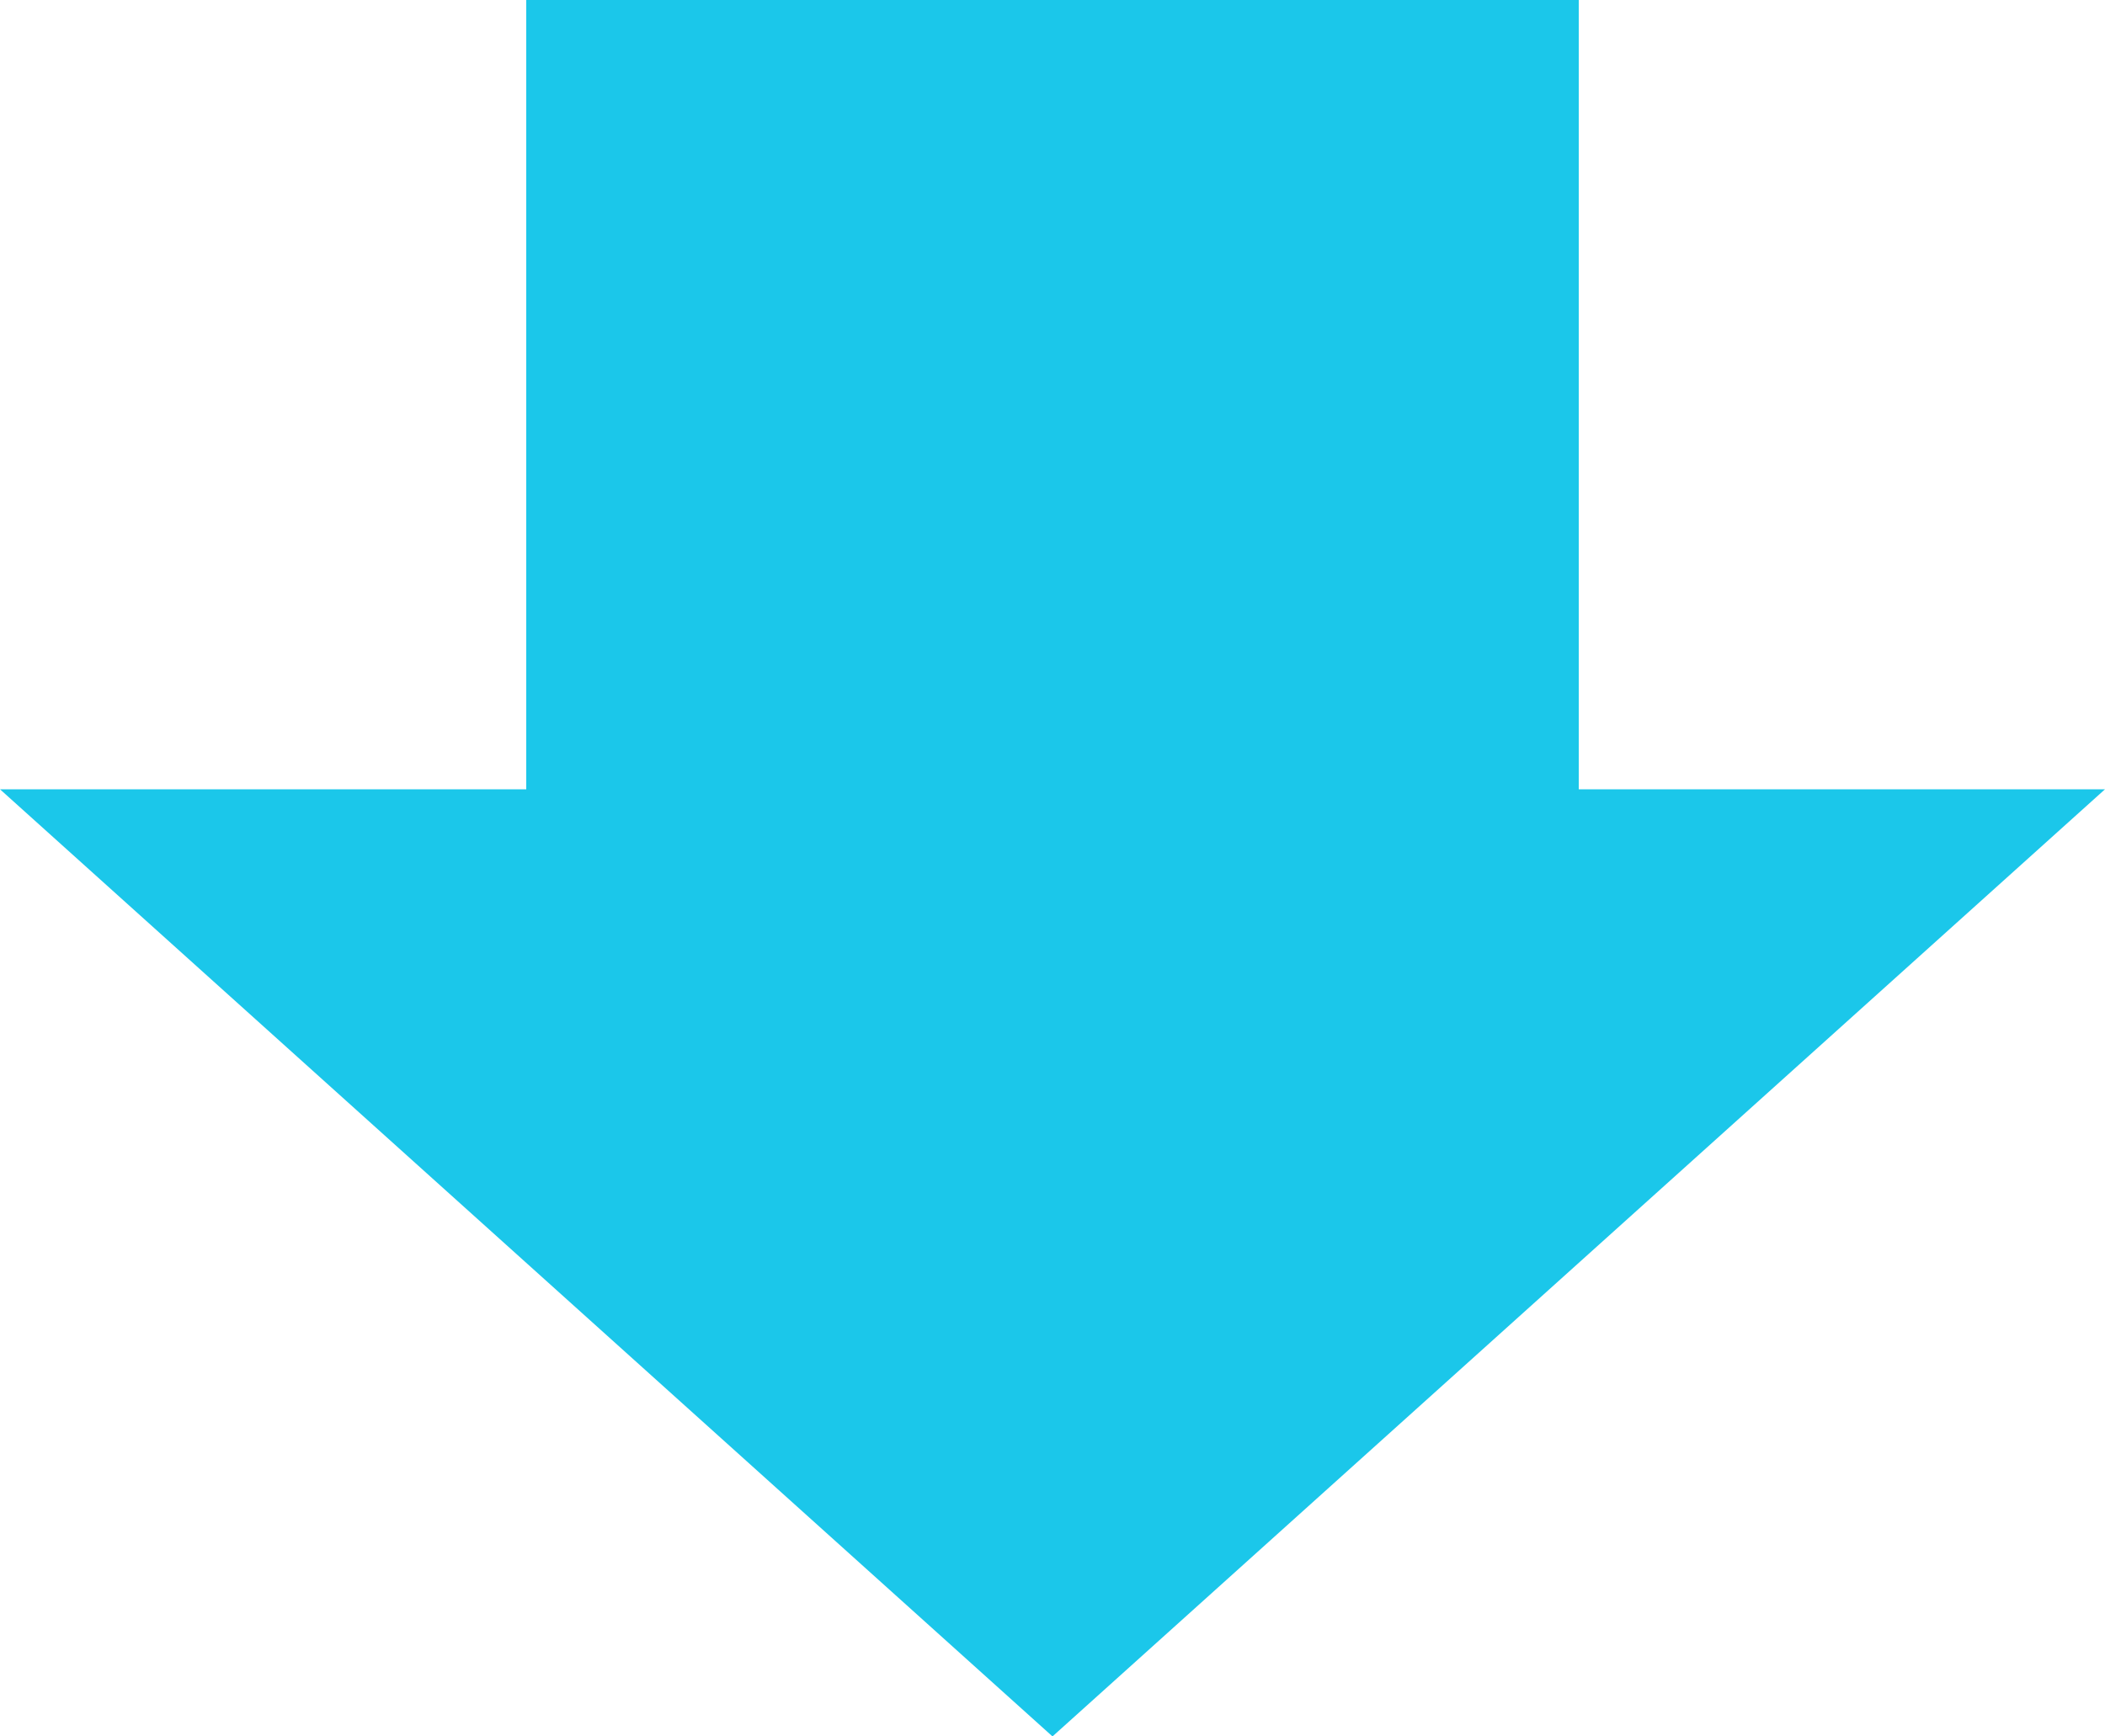 <?xml version="1.0" encoding="utf-8"?>
<!-- Generator: Adobe Illustrator 27.8.1, SVG Export Plug-In . SVG Version: 6.00 Build 0)  -->
<svg version="1.1" id="_200_arrow_blue01.svg" xmlns="http://www.w3.org/2000/svg" xmlns:xlink="http://www.w3.org/1999/xlink"
	 x="0px" y="0px" viewBox="0 0 160 132" style="enable-background:new 0 0 160 132;" xml:space="preserve">
<style type="text/css">
	.st0{fill:#1BC7EA;}
	.st1{fill-rule:evenodd;clip-rule:evenodd;fill:#1BC7EA;}
</style>
<rect id="長方形_859" x="40" class="st0" width="80" height="75"/>
<path id="三角形_1" class="st1" d="M80,132L0,60h160L80,132z"/>
</svg>
